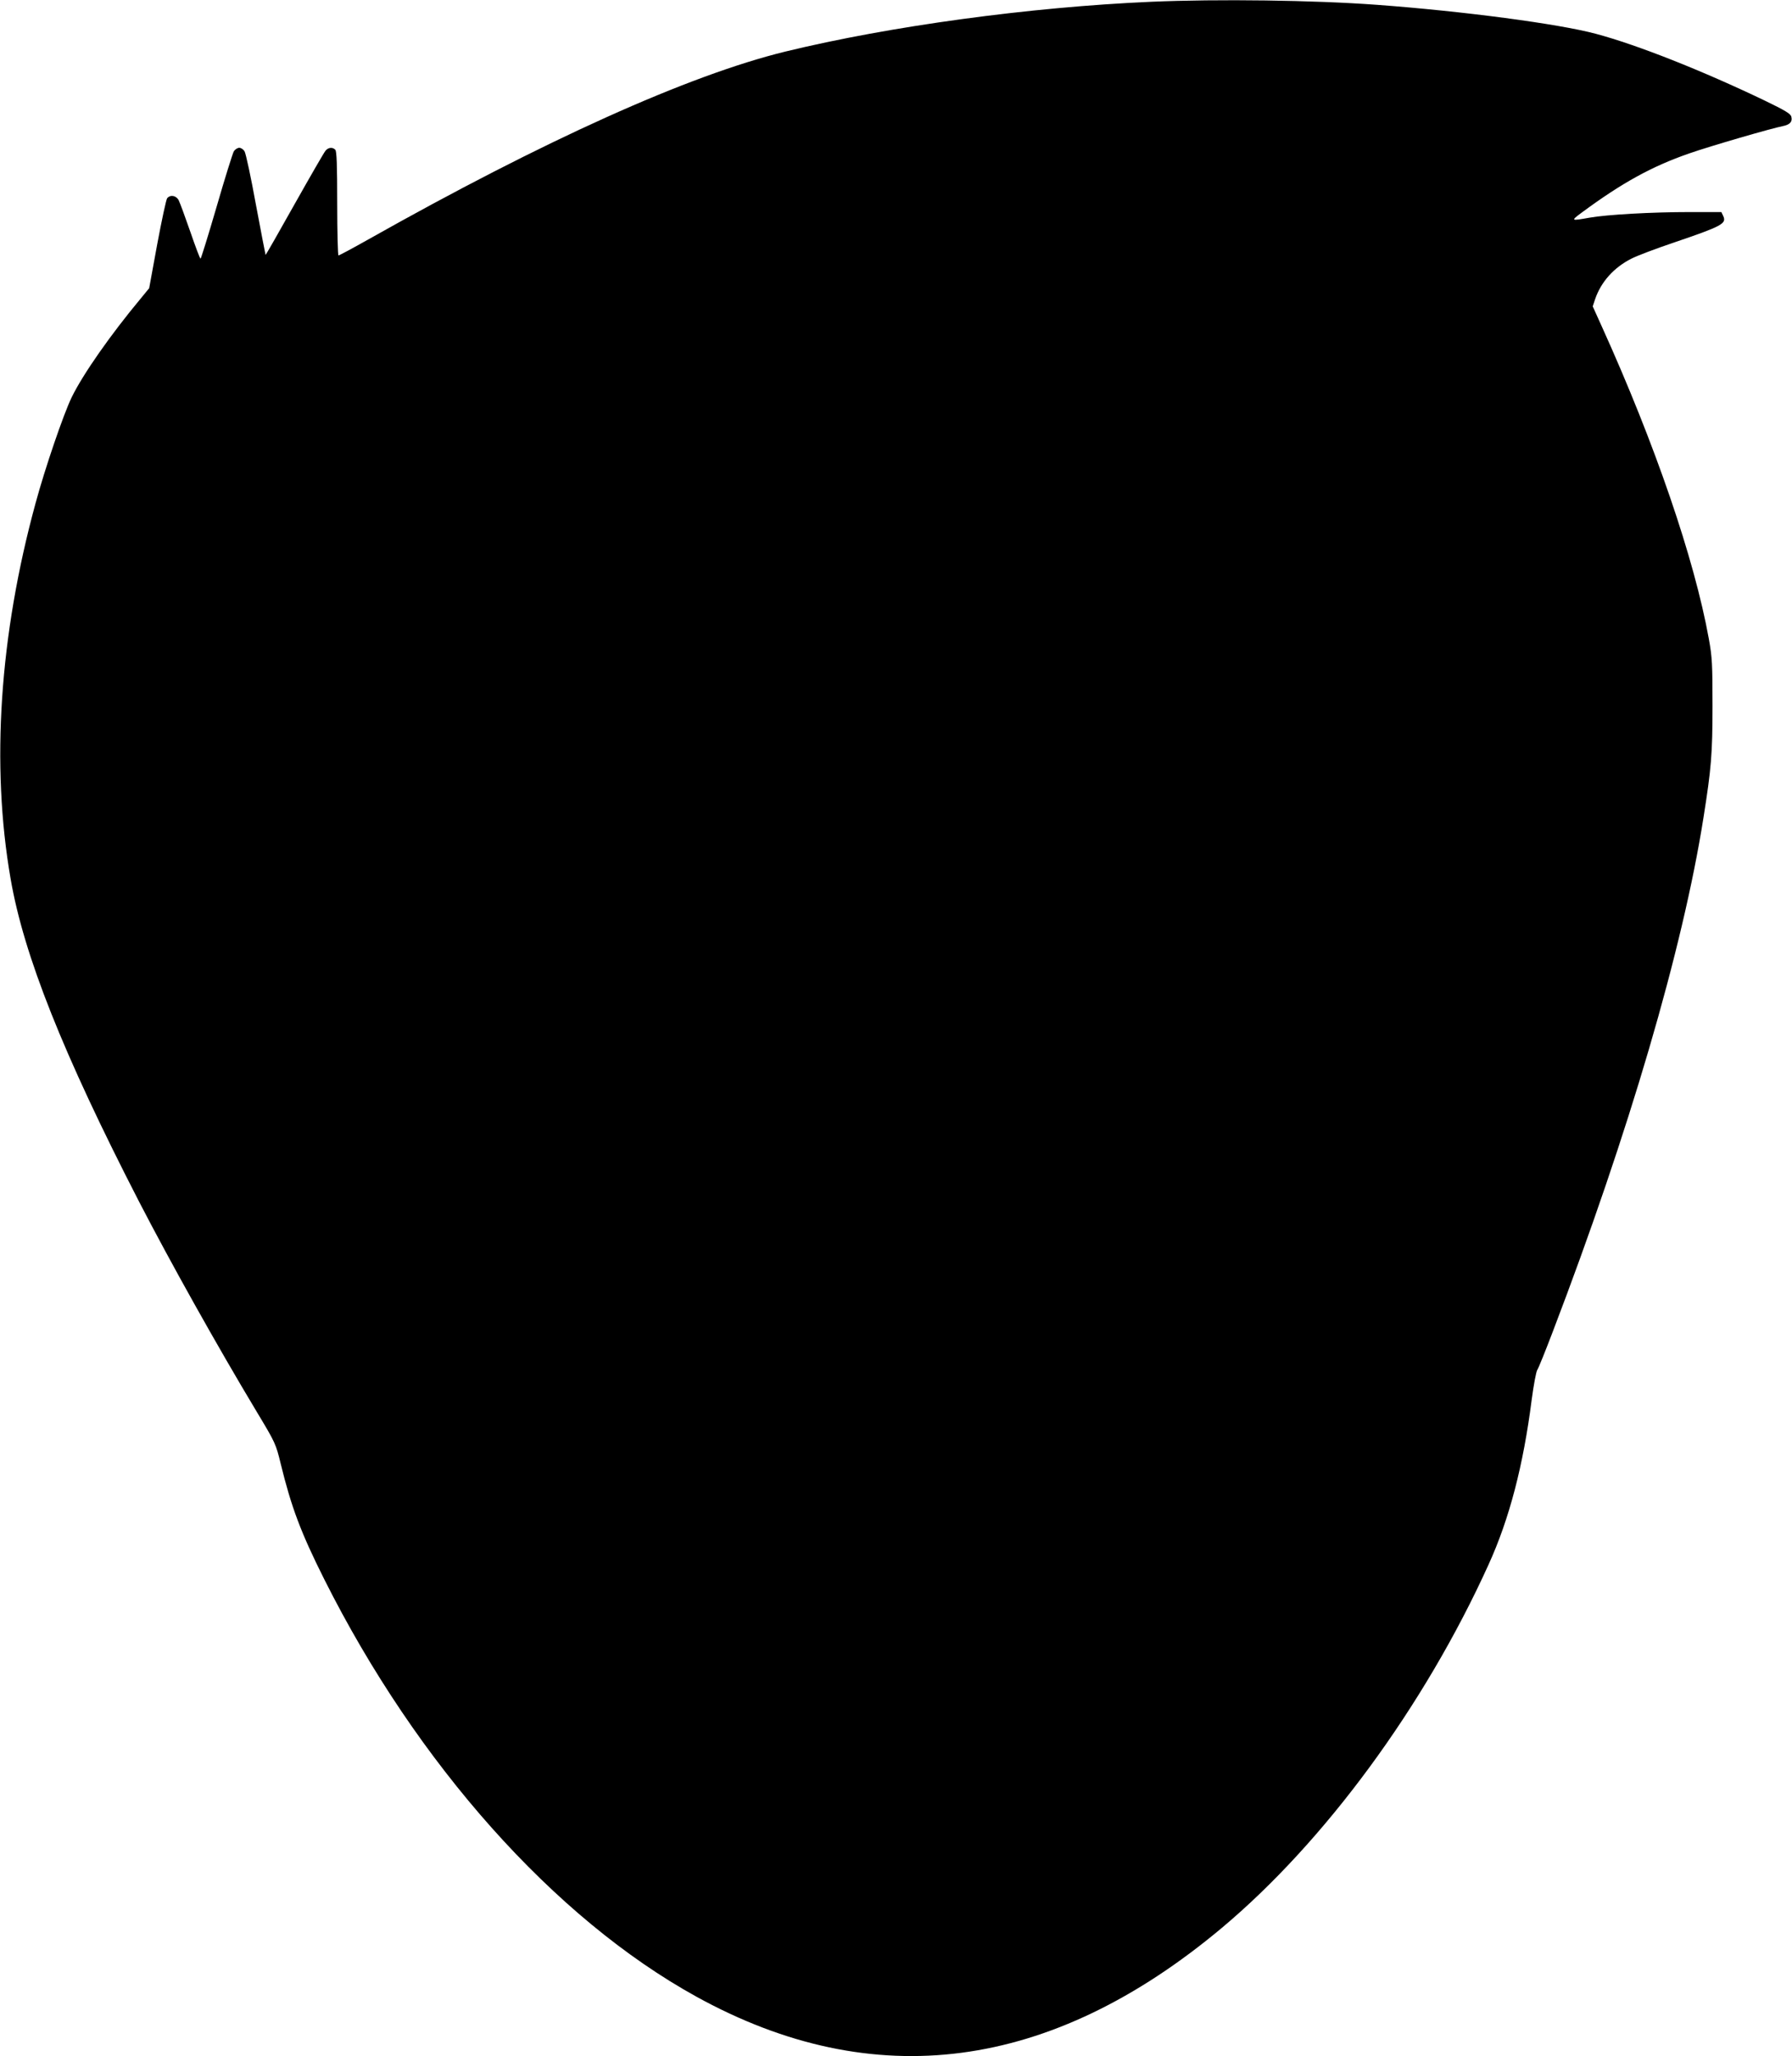 <?xml version="1.0" standalone="no"?>
<!DOCTYPE svg PUBLIC "-//W3C//DTD SVG 20010904//EN"
 "http://www.w3.org/TR/2001/REC-SVG-20010904/DTD/svg10.dtd">
<svg version="1.0" xmlns="http://www.w3.org/2000/svg"
 width="1116pt" height="1280pt" viewBox="0 0 1116 1280"
 preserveAspectRatio="xMidYMid meet">
<g transform="translate(0,1280) scale(0.1,-0.1)"
fill="#000000" stroke="none">
<path d="M7170 12789 c-756 -33 -1625 -151 -2279 -310 -601 -147 -1500 -551
-2600 -1171 -96 -54 -178 -98 -183 -98 -4 0 -8 145 -8 323 0 238 -3 326 -12
335 -17 17 -42 15 -60 -5 -9 -10 -96 -161 -194 -335 -98 -175 -179 -316 -180
-315 -1 1 -28 142 -60 312 -31 171 -63 320 -71 333 -7 12 -22 22 -33 22 -11 0
-26 -10 -34 -22 -7 -13 -56 -168 -107 -345 -52 -178 -97 -323 -100 -323 -4 0
-32 75 -64 168 -32 92 -64 179 -72 195 -15 30 -52 37 -72 13 -6 -7 -34 -137
-62 -287 l-50 -273 -50 -61 c-191 -229 -363 -475 -433 -619 -50 -103 -165
-438 -225 -660 -224 -820 -278 -1628 -155 -2336 82 -476 326 -1089 800 -2010
196 -379 484 -894 734 -1310 115 -191 118 -198 148 -321 66 -270 125 -428 271
-719 578 -1152 1433 -2111 2318 -2599 1105 -609 2205 -465 3272 428 640 536
1261 1380 1661 2261 130 285 217 619 269 1028 12 89 27 173 35 185 8 12 51
119 96 237 474 1239 810 2383 939 3202 48 303 56 395 56 693 0 261 -2 303 -23
419 -90 498 -335 1212 -667 1945 l-56 124 15 45 c37 108 117 197 226 252 35
18 154 63 264 100 303 103 329 118 308 165 l-12 25 -192 0 c-245 0 -521 -16
-629 -35 -118 -21 -118 -20 -48 32 252 186 436 287 669 368 135 47 515 157
583 170 44 9 61 27 53 58 -4 19 -38 39 -166 101 -390 187 -794 347 -1053 416
-233 62 -821 140 -1362 180 -392 29 -990 37 -1405 19z"/>
</g>
</svg>
